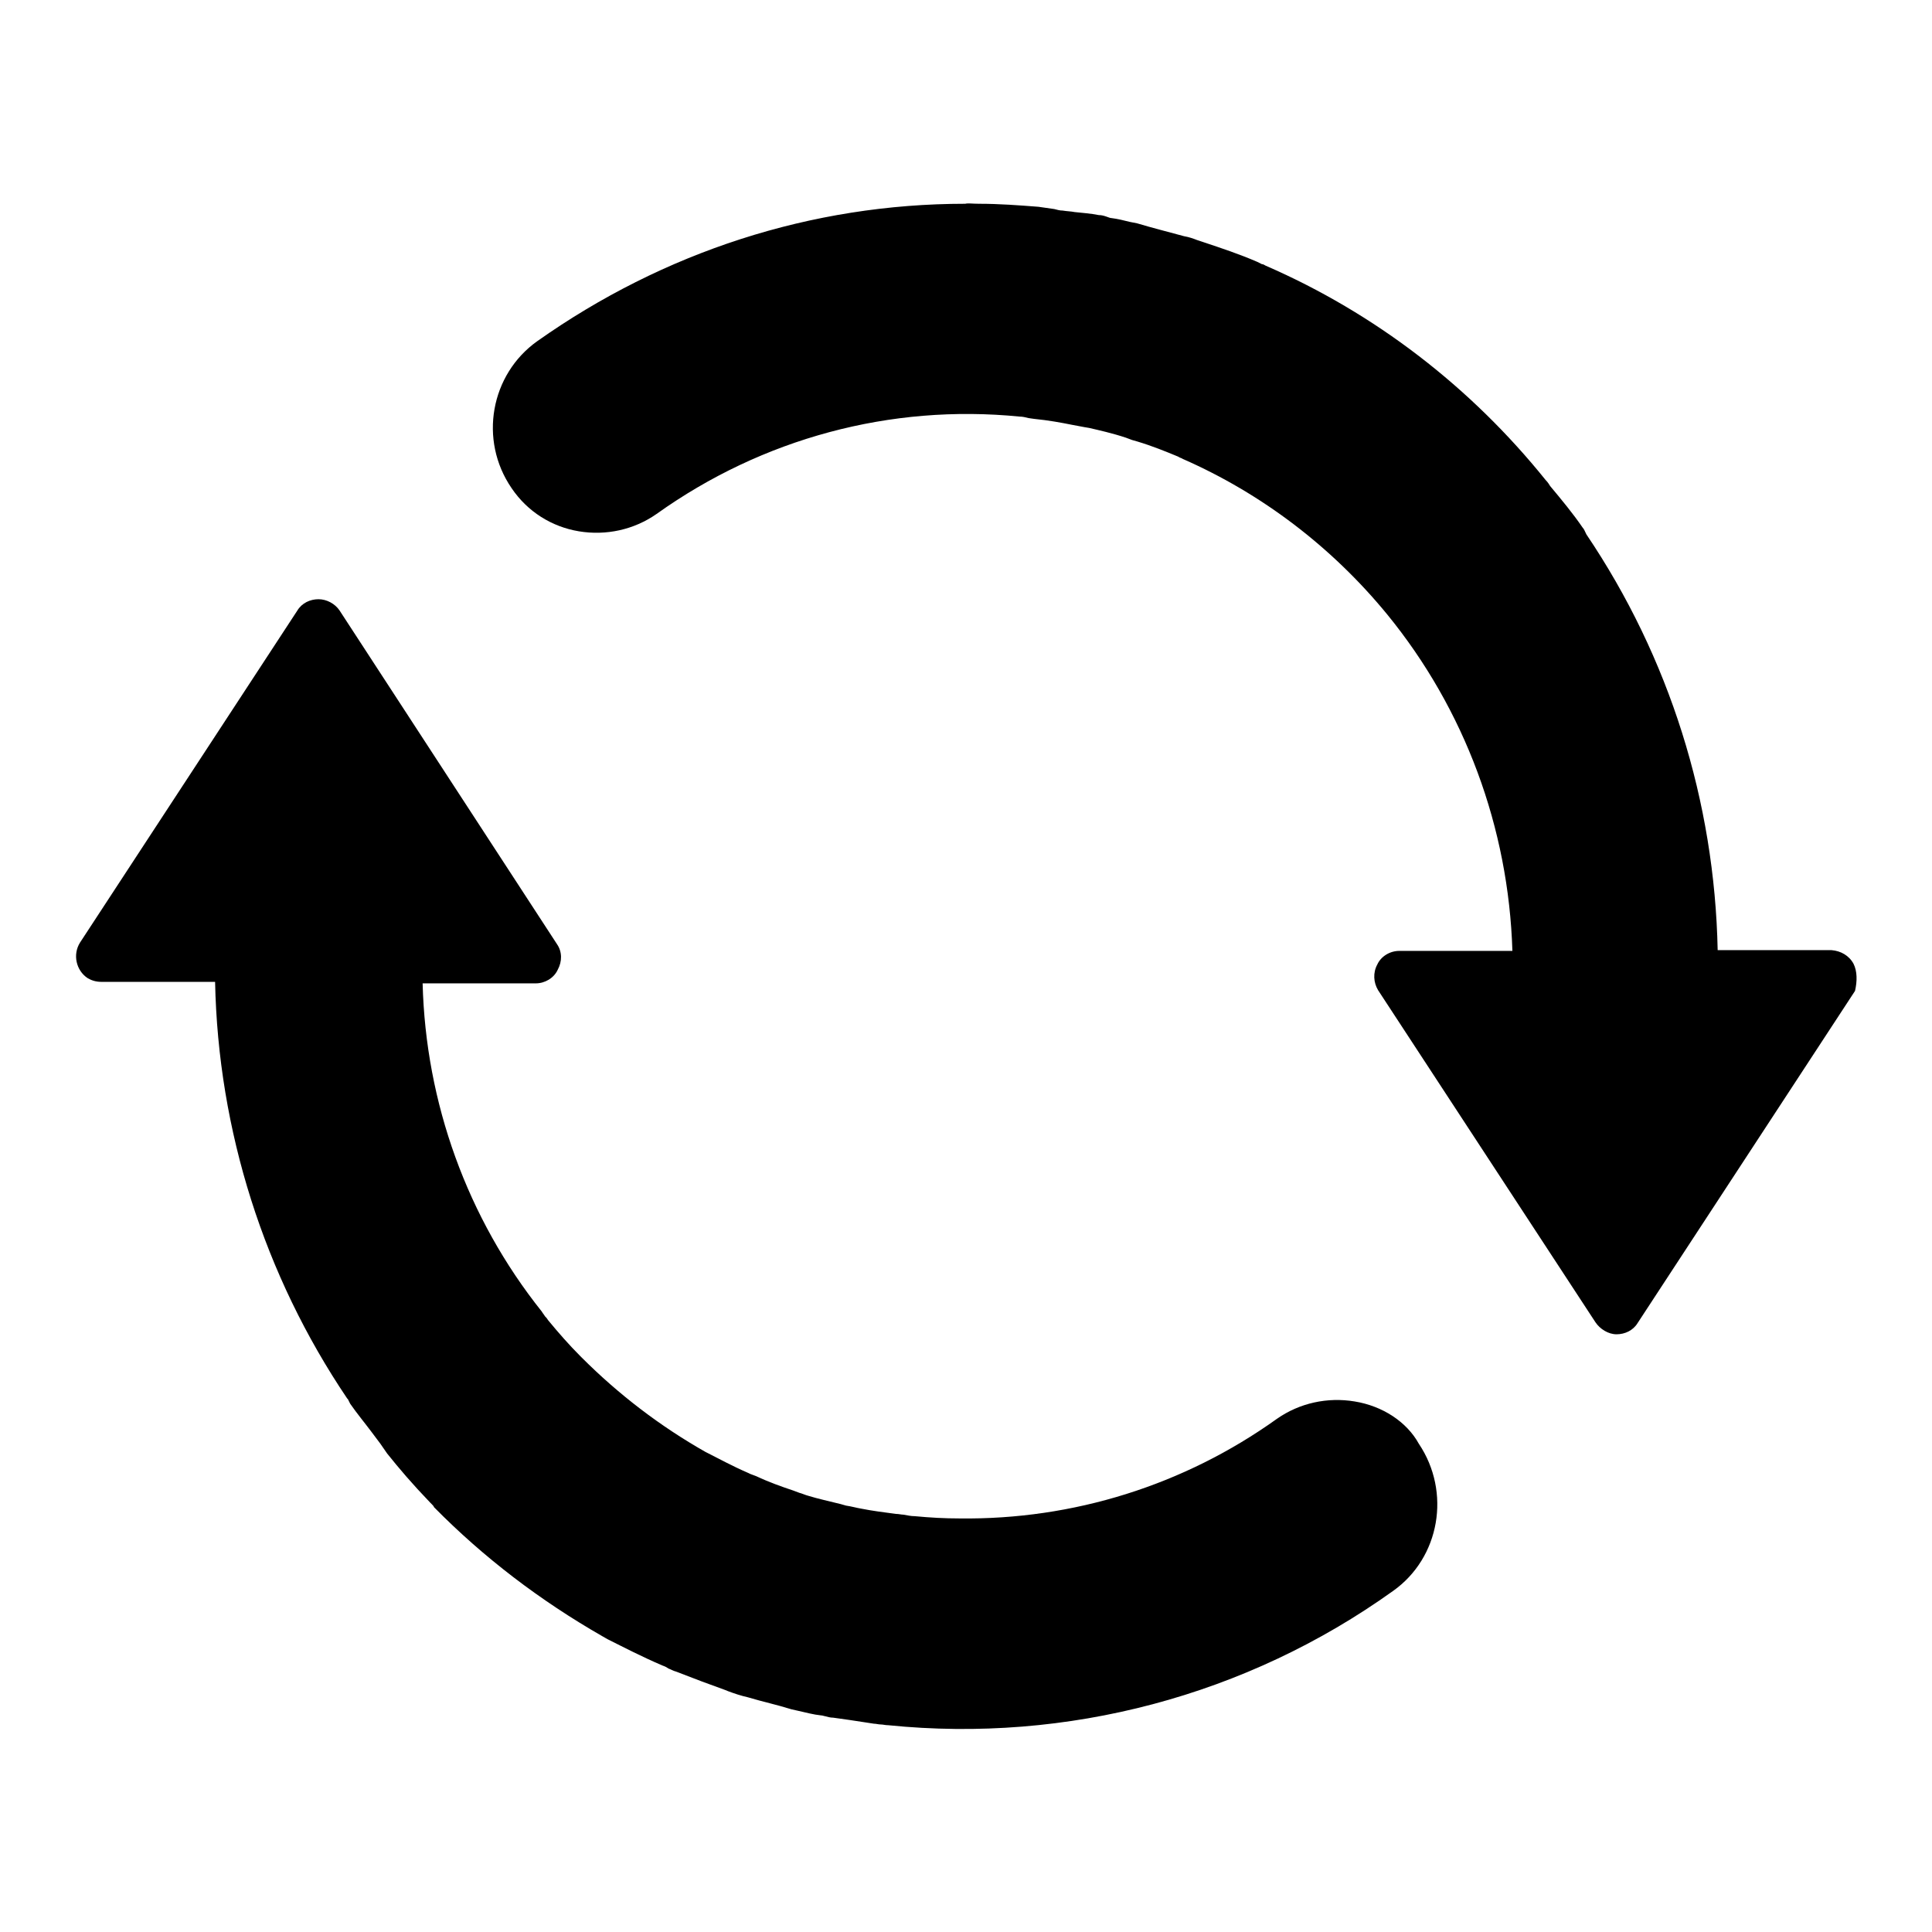 <?xml version="1.0" encoding="utf-8"?>
<!-- Svg Vector Icons : http://www.onlinewebfonts.com/icon -->
<!DOCTYPE svg PUBLIC "-//W3C//DTD SVG 1.1//EN" "http://www.w3.org/Graphics/SVG/1.1/DTD/svg11.dtd">
<svg version="1.1" xmlns="http://www.w3.org/2000/svg" xmlns:xlink="http://www.w3.org/1999/xlink" x="0px" y="0px" viewBox="0 0 256 256" enable-background="new 0 0 256 256" xml:space="preserve">
<g> <path fill="#000000" d="M179.5,185.7c-3.6-0.6-7.3,0.2-10.3,2.3c-12.3,8.8-27,13.4-42.1,13.2c-1.9,0-3.8-0.1-5.9-0.3 c-0.5,0-0.9-0.1-1.5-0.2c-0.3,0-0.6-0.1-1-0.1c-1.5-0.2-3.1-0.4-4.6-0.7c-0.6-0.1-1.3-0.3-2-0.4l-0.7-0.2c-1.6-0.4-3-0.7-4.3-1.1 c-0.4-0.1-0.8-0.3-1.2-0.4l-0.8-0.3c-1.5-0.5-3.2-1.1-4.9-1.9c-0.3-0.1-0.5-0.2-0.8-0.3l-0.2-0.1c-2.3-1-3.9-1.9-5.5-2.7l-0.2-0.1 c-6-3.4-11.5-7.6-16.4-12.5l-0.2-0.2c-1.5-1.5-2.9-3.1-4.3-4.8c-0.1-0.2-0.3-0.4-0.4-0.5c-0.1-0.2-0.3-0.4-0.4-0.6 c-9.9-12.4-15.4-27.7-15.8-43.5h15c1.2,0,2.4-0.7,2.9-1.8c0.6-1.1,0.6-2.4-0.1-3.4L45,80.9c-0.6-0.9-1.7-1.5-2.8-1.5 c-1.1,0-2.2,0.5-2.8,1.5l-28.8,44c-1,1.6-0.5,3.7,1,4.7c0.5,0.3,1.1,0.5,1.8,0.5h15.1c0.4,19.7,6.5,38.9,17.5,55.2l0.1,0.1l0.3,0.6 c0.9,1.3,1.9,2.5,2.8,3.7l1.2,1.6l0.9,1.3c1.6,2,3.3,4,5.7,6.5l0.2,0.2c0.1,0.1,0.3,0.3,0.3,0.4c6.6,6.7,14.1,12.4,22.3,17.1 c0.2,0.1,0.5,0.3,0.7,0.4c2.2,1.1,4.5,2.3,7.3,3.5c0.3,0.1,0.5,0.2,0.8,0.4c0.3,0.1,0.6,0.3,1,0.4c2.3,0.9,4.7,1.8,6.4,2.4l0.5,0.2 c0.8,0.3,1.7,0.6,2.6,0.8c2,0.6,3.9,1,5.8,1.6l0.9,0.2c0.9,0.2,2,0.5,3,0.6c0.2,0,0.4,0.1,0.5,0.1c0.4,0.1,0.7,0.2,1.1,0.2 c1.5,0.2,2.8,0.4,4.1,0.6l1.3,0.2c0.3,0,0.6,0.1,0.9,0.1c0.3,0,0.6,0.1,1,0.1c23.7,2.4,47.5-3.9,66.9-17.8 c6.2-4.4,7.7-13.1,3.4-19.5C186.4,188.4,183.2,186.3,179.5,185.7L179.5,185.7z M245.6,127.7c-0.6-1.1-1.7-1.7-2.9-1.8h-15.1 c-0.4-19.7-6.4-38.8-17.4-55.1c-0.2-0.4-0.3-0.7-0.5-0.9c-1.3-1.9-2.8-3.7-4.3-5.5c-0.3-0.5-0.5-0.7-0.6-0.8 c-9.9-12.3-22.6-22.1-37.1-28.4c-0.2-0.1-0.3-0.2-0.5-0.2l-0.6-0.3c-2.3-1-4.7-1.8-7.1-2.6l-0.9-0.3c-0.5-0.2-1.1-0.4-1.7-0.5 c-2.2-0.6-4.2-1.1-6.2-1.7l-1-0.2c-0.8-0.2-1.6-0.4-2.4-0.5c-0.2,0-0.4-0.1-0.7-0.2s-0.6-0.2-1-0.2c-1-0.2-2.2-0.3-3.2-0.4 c-0.5-0.1-1-0.1-1.6-0.2c-0.4,0-0.7-0.1-1.1-0.2l-2.1-0.3c-2.6-0.2-5.2-0.4-7.9-0.4c-0.9,0-1.4-0.1-1.8,0c-20.4,0-40,6.4-56.7,18.2 c-6.2,4.4-7.8,13.1-3.4,19.5c2.1,3.1,5.3,5.1,8.9,5.7c3.6,0.6,7.3-0.2,10.3-2.3c14-10,31-14.6,48.1-12.9c0.4,0,0.8,0.1,1.2,0.2 l0.7,0.1c2,0.2,3.6,0.5,5.1,0.8l1.6,0.3l0.6,0.1c1.3,0.3,3.1,0.7,4.9,1.3c0.3,0.1,0.5,0.2,0.8,0.3l0.7,0.2c2,0.6,3.7,1.3,5.4,2 c0.3,0.2,0.5,0.2,0.6,0.3c10.5,4.6,19.8,11.7,27.1,20.6c10.3,12.6,16.1,28.3,16.6,44.6h-15c-1.2,0-2.4,0.7-2.9,1.8 c-0.6,1.1-0.5,2.4,0.1,3.4l28.8,44c0.6,0.9,1.7,1.6,2.8,1.6c1.1,0,2.2-0.5,2.8-1.5l28.8-44C246.1,130,246.1,128.7,245.6,127.7 L245.6,127.7z"/></g>
</svg>